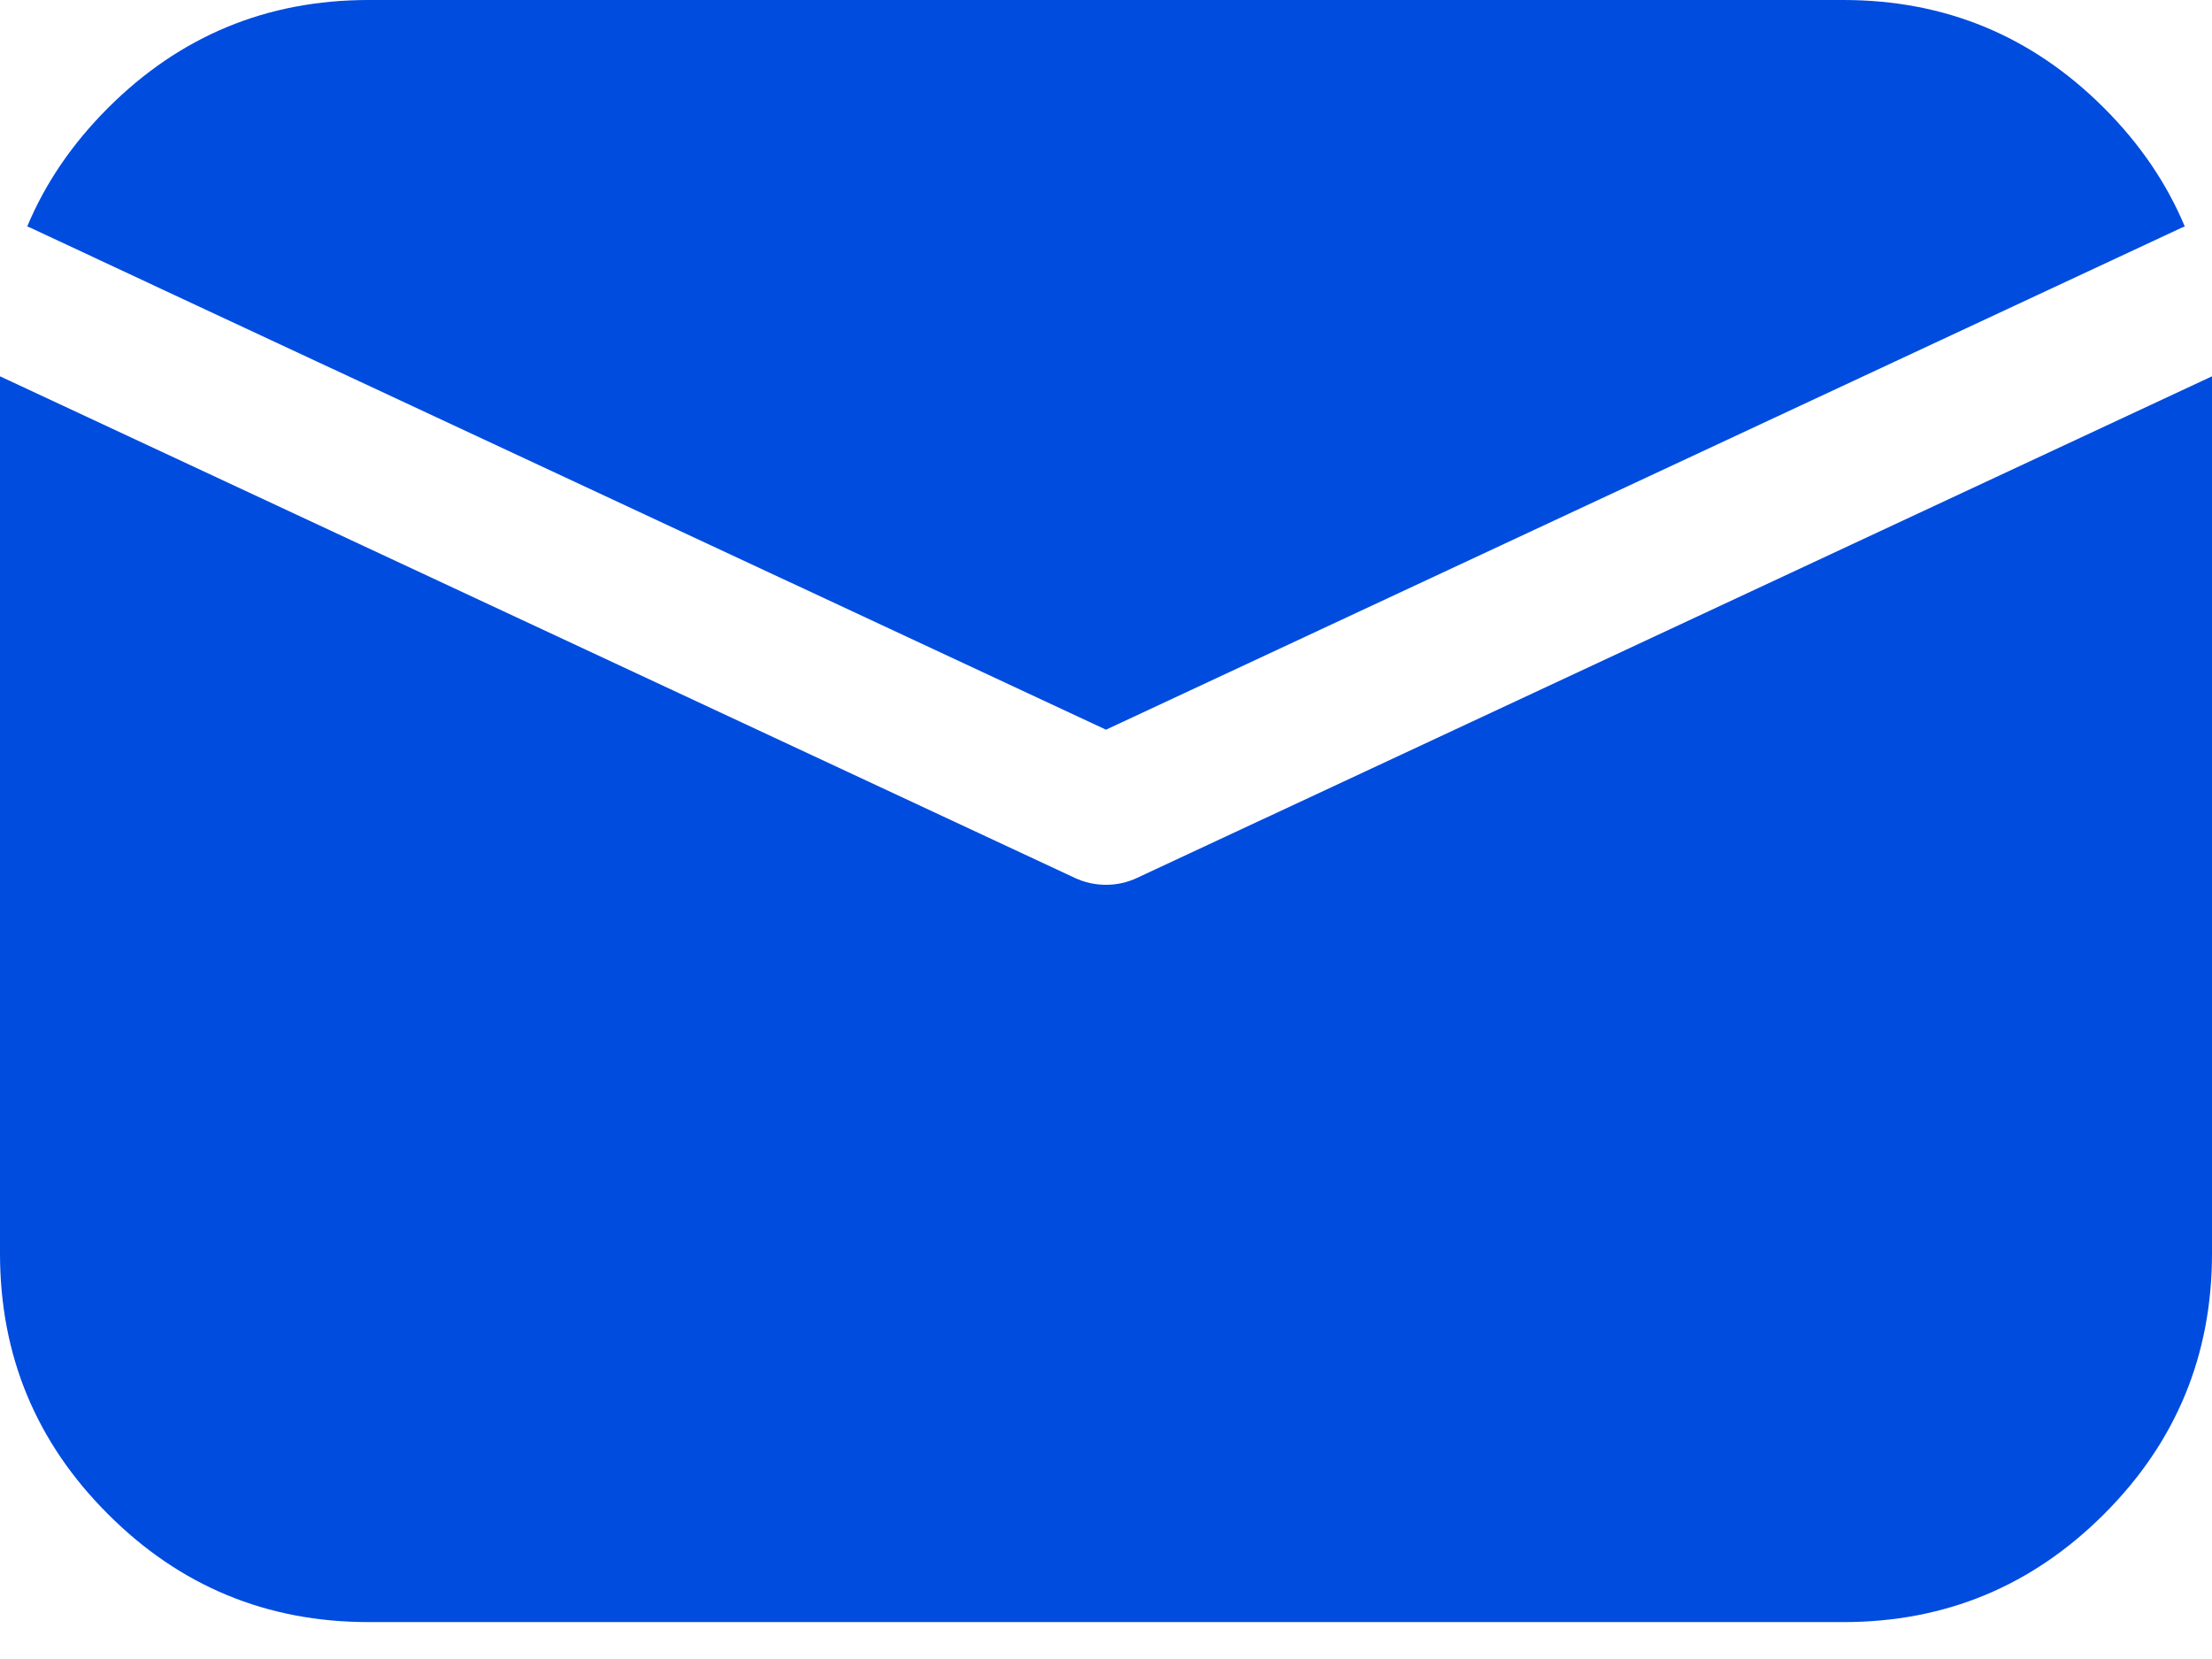 <svg width="16" height="12" viewBox="0 0 16 12" fill="none" xmlns="http://www.w3.org/2000/svg">
<path fill-rule="evenodd" clip-rule="evenodd" d="M2.666 0H13.334C14.07 0 14.698 0.26 15.219 0.781C15.478 1.04 15.672 1.325 15.803 1.638C15.793 1.642 15.784 1.646 15.774 1.65L8 5.278L1.261 2.134L0.226 1.65C0.216 1.646 0.207 1.642 0.197 1.638C0.327 1.326 0.522 1.04 0.781 0.781C1.302 0.26 1.93 0 2.666 0ZM8.225 6.35L16 2.722V9.067C16 9.803 15.74 10.432 15.219 10.952C14.698 11.473 14.07 11.733 13.334 11.733H2.666C1.93 11.733 1.301 11.473 0.781 10.952C0.26 10.432 -0 9.803 -0 9.067V2.722L7.774 6.35C7.846 6.383 7.921 6.4 8 6.4C8.079 6.4 8.154 6.383 8.225 6.35Z" fill="#004CDF"/>
</svg>
